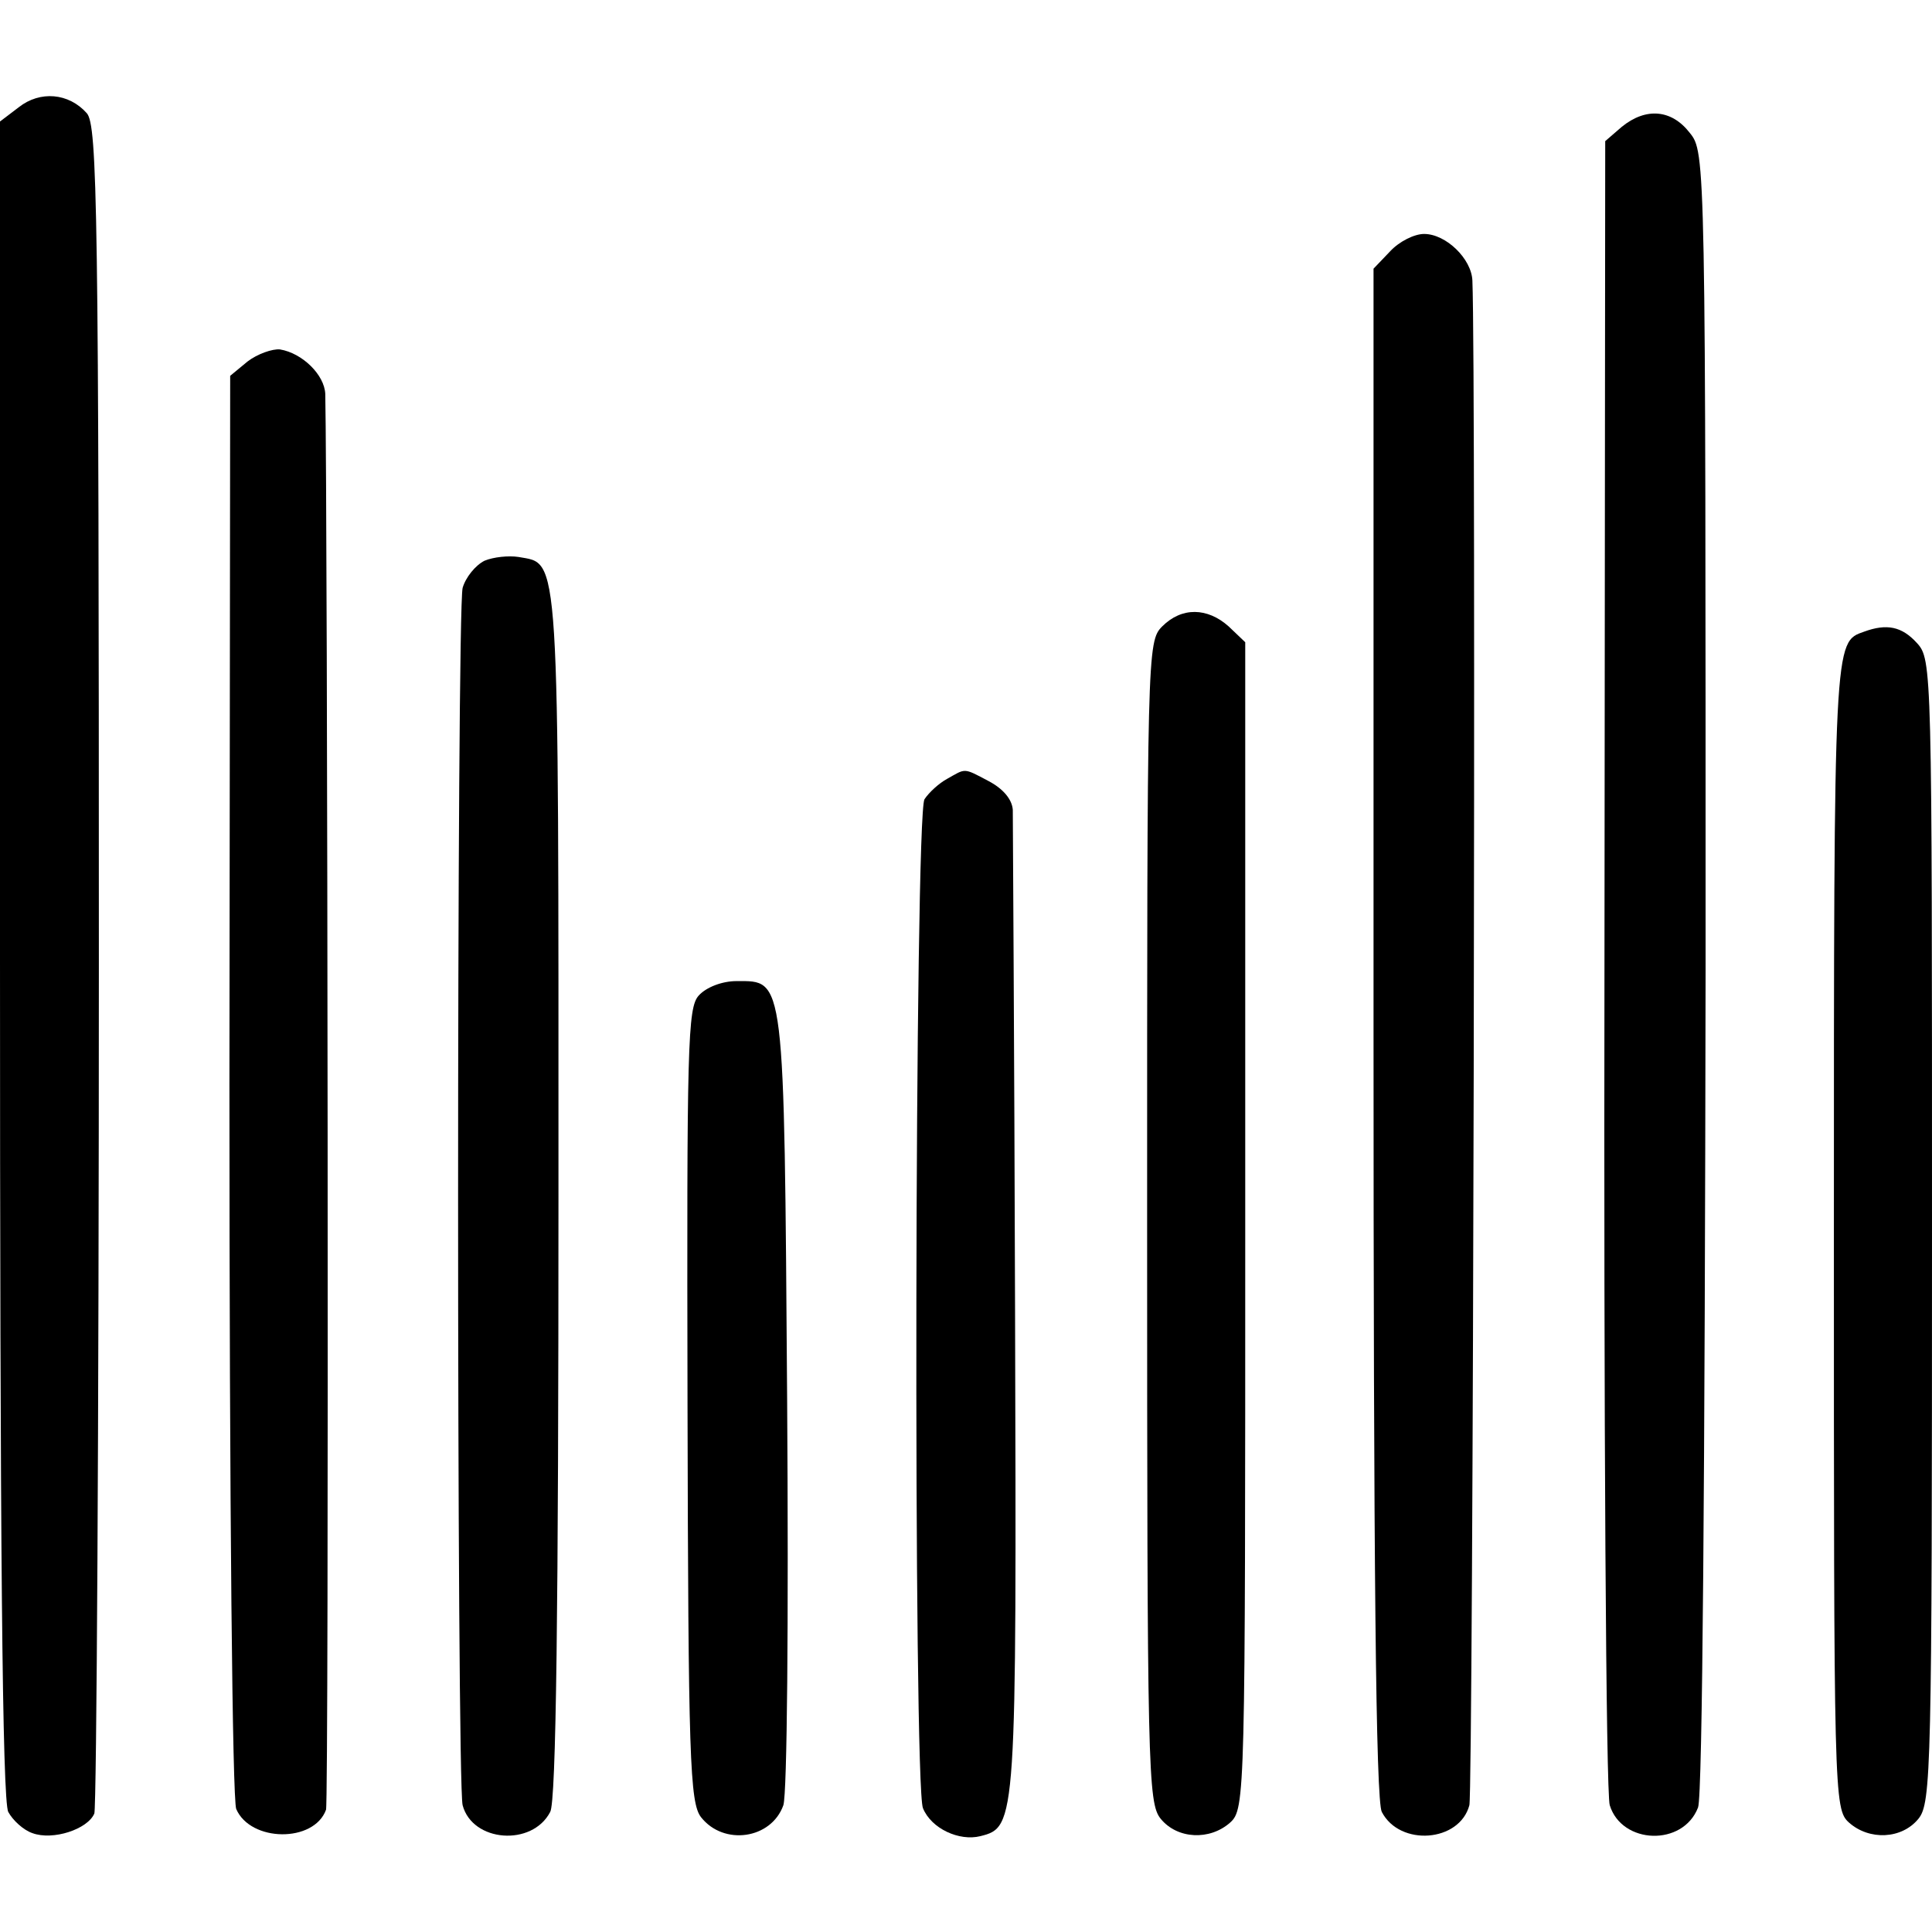 <?xml version="1.0" standalone="no"?>
<!DOCTYPE svg PUBLIC "-//W3C//DTD SVG 20010904//EN"
 "http://www.w3.org/TR/2001/REC-SVG-20010904/DTD/svg10.dtd">
<svg version="1.0" xmlns="http://www.w3.org/2000/svg"
 width="256pt" height="256pt" viewBox="0 0 256 256"
 preserveAspectRatio="xMidYMid meet">
<g transform="translate(0,256) scale(0.1,-0.1)"
fill="#000000" stroke="none">
<path d="M25 2418 l-25 -19 0 -1110 c0 -767 3 -1116 11 -1130 6 -11 20 -24 32
-28 27 -10 73 5 82 26 3 9 6 516 6 1126 0 1002 -2 1111 -16 1127 -24 27 -62
30 -90 8z"/>
<path d="M2149 2392 l-22 -19 -1 -1089 c-1 -599 2 -1101 7 -1116 16 -52 97
-55 117 -3 6 15 9 444 10 1109 0 1079 0 1084 -21 1110 -24 31 -58 34 -90 8z"/>
<path d="M1842 2227 l-22 -23 0 -1012 c0 -704 3 -1019 11 -1033 24 -46 103
-40 116 9 5 20 9 1899 4 2020 -1 29 -35 62 -64 62 -13 0 -33 -10 -45 -23z"/>
<path d="M328 2081 l-23 -19 -1 -939 c0 -567 4 -947 9 -960 19 -44 103 -45
119 -1 4 10 2 1743 -1 1876 -1 25 -30 54 -60 59 -10 1 -30 -6 -43 -16z"/>
<path d="M642 1817 c-12 -6 -25 -22 -29 -36 -8 -34 -8 -1580 0 -1613 13 -49
92 -55 116 -9 8 13 11 272 11 818 0 865 2 835 -53 845 -13 2 -33 0 -45 -5z"/>
<path d="M1540 1730 c-20 -20 -20 -33 -20 -789 0 -727 1 -770 18 -791 22 -27
65 -29 92 -5 20 18 20 35 20 791 l0 773 -22 21 c-28 25 -62 26 -88 0z"/>
<path d="M2470 1723 c-40 -14 -40 -8 -40 -798 0 -745 0 -762 20 -780 27 -24
70 -22 92 5 17 21 18 64 18 779 0 748 0 757 -20 779 -20 22 -40 26 -70 15z"/>
<path d="M1255 1528 c-11 -6 -24 -18 -30 -27 -13 -21 -15 -1308 -2 -1337 11
-27 48 -44 76 -37 48 12 48 17 46 698 -1 352 -3 650 -3 662 -1 14 -13 28 -32
38 -34 18 -30 17 -55 3z"/>
<path d="M926 1241 c-15 -16 -16 -65 -15 -543 1 -467 3 -527 18 -546 30 -38
93 -29 109 16 5 16 7 240 5 537 -4 566 -3 555 -67 555 -19 0 -40 -8 -50 -19z"/>
</g>
</svg>
